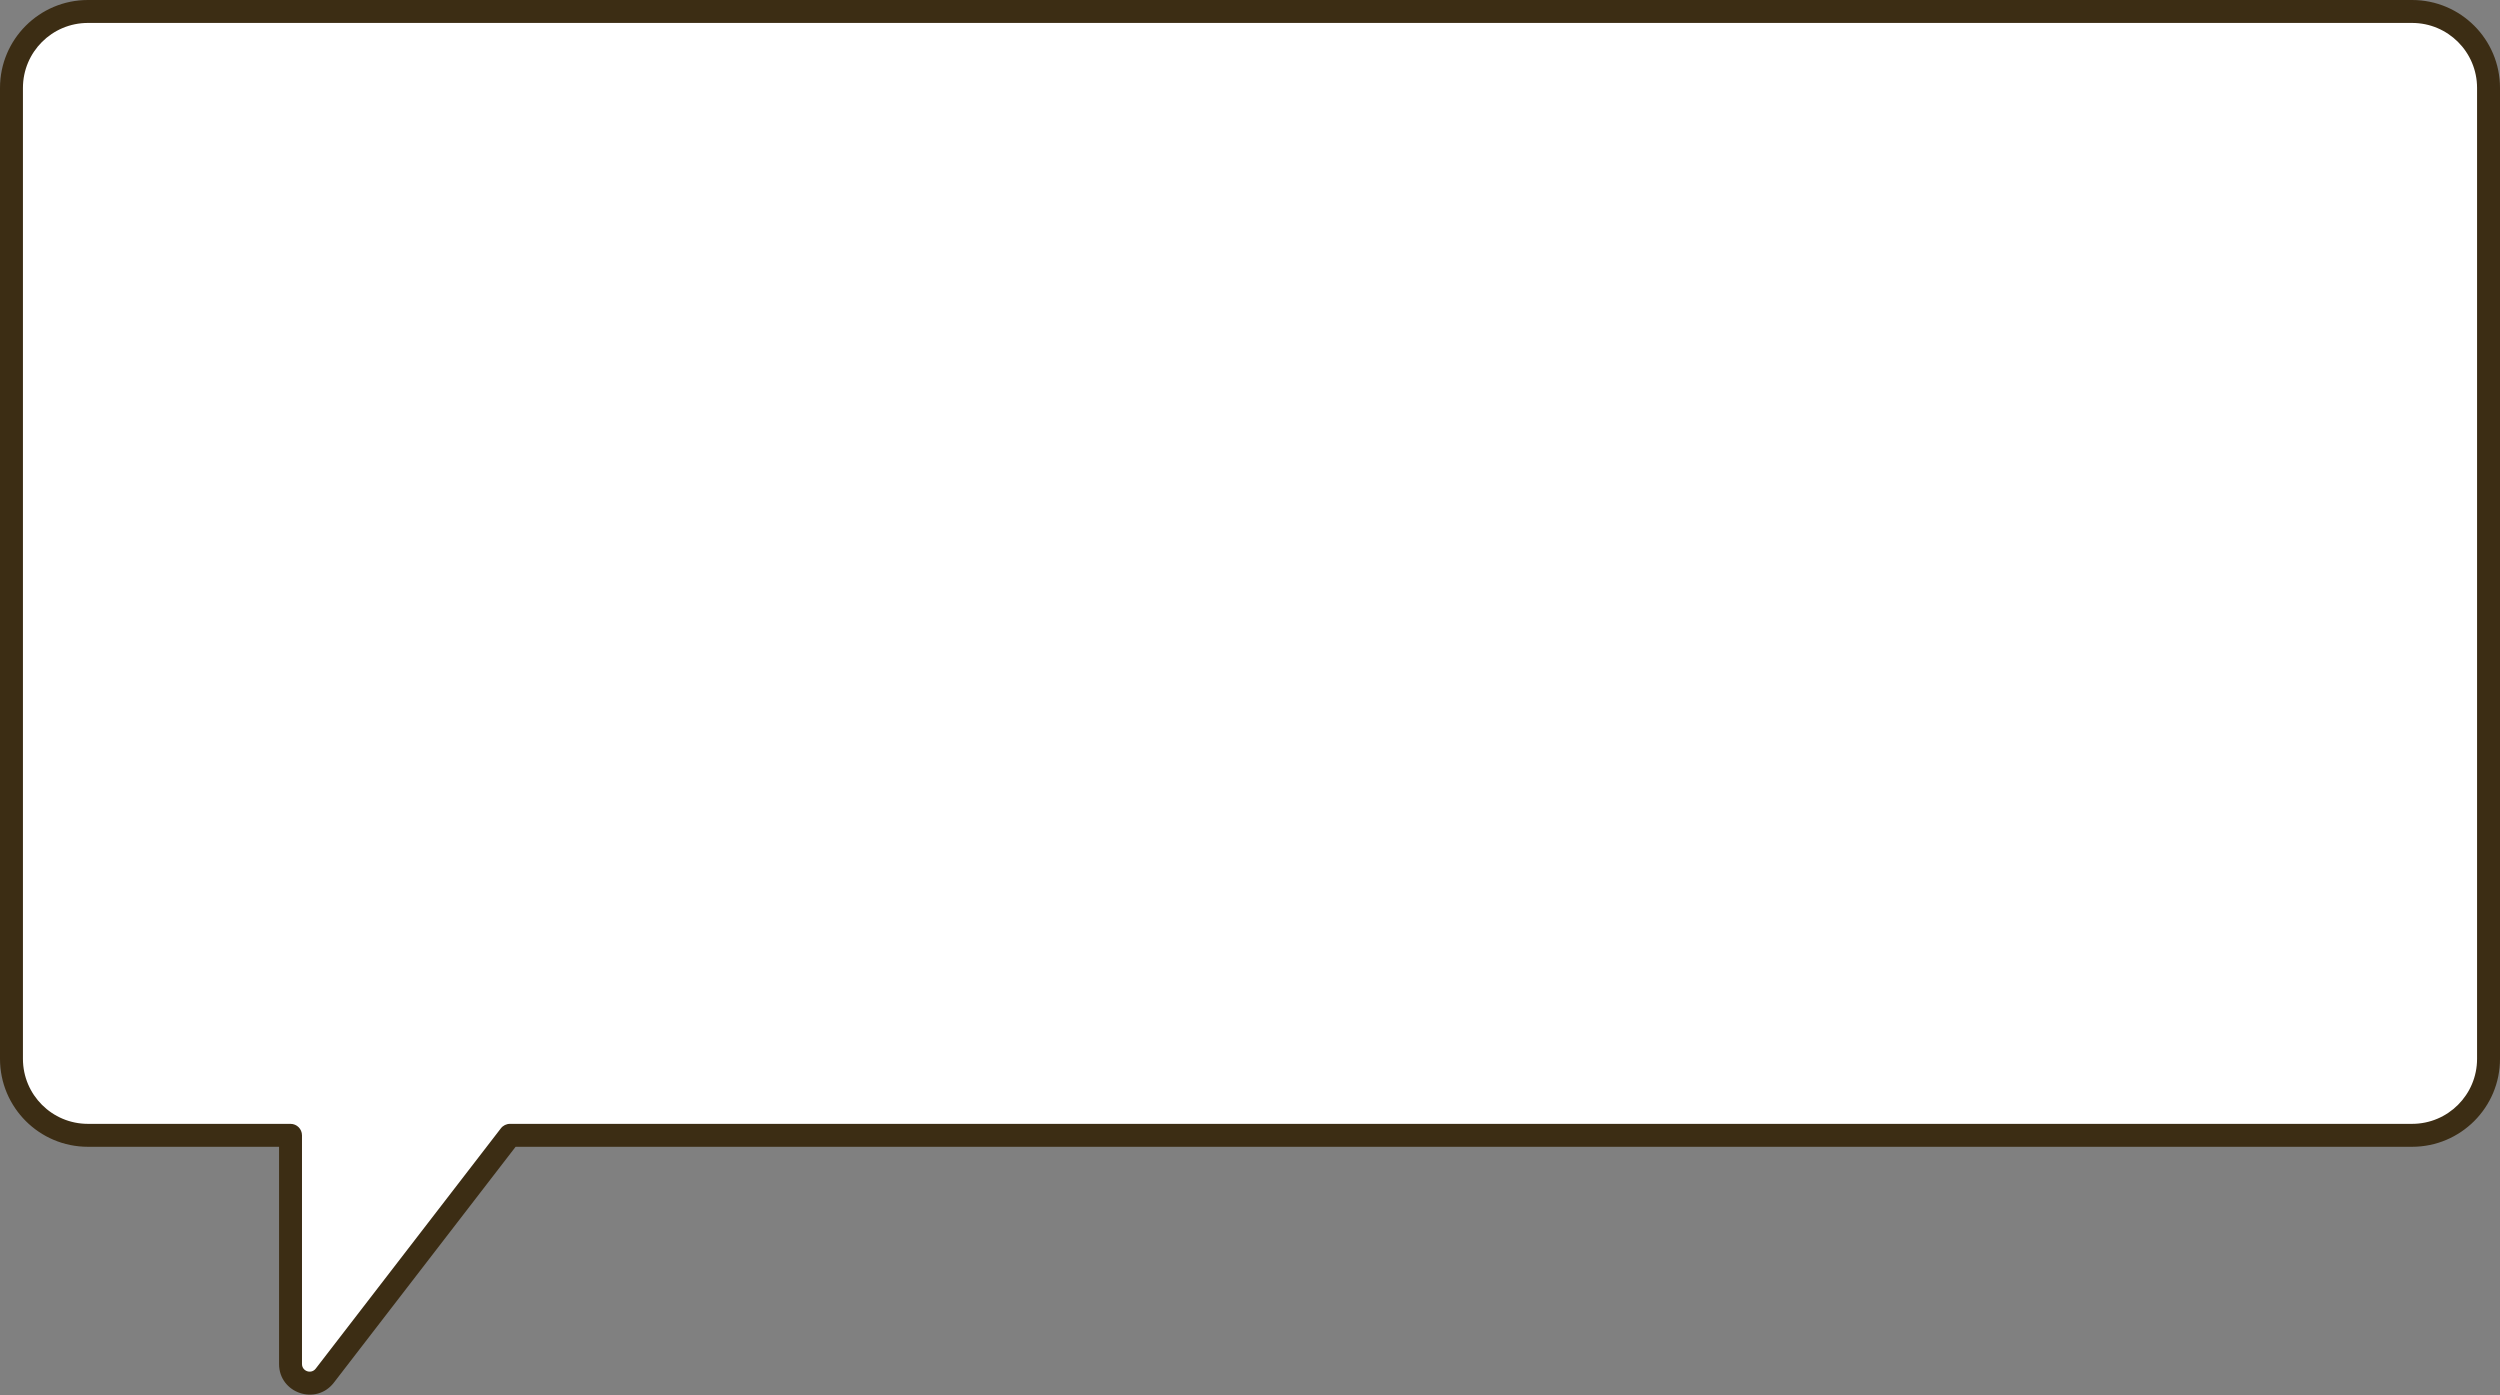 <?xml version="1.0" encoding="UTF-8"?> <svg xmlns="http://www.w3.org/2000/svg" width="654" height="365" viewBox="0 0 654 365" fill="none"><rect x="0" y="0" width="654" height="365" fill="#808080" stroke="none"/><path d="M631 3C642.046 3 651 11.954 651 23V277C651 288.046 642.046 297 631 297H133.408L84.961 359.872C82.048 363.652 76 361.592 76 356.82V297H23C11.954 297 3 288.046 3 277V23C3 11.954 11.954 3 23 3H631Z" fill="white"></path><path d="M651 23L654 23V23L651 23ZM631 297L631 300L631 297ZM133.408 297V294C132.478 294 131.6 294.432 131.032 295.169L133.408 297ZM84.961 359.872L87.337 361.703L87.337 361.703L84.961 359.872ZM76 356.82L73 356.82L73 356.821L76 356.82ZM76 297H79C79 295.343 77.657 294 76 294V297ZM3 277L0 277L0 277L3 277ZM23 3L23 0L23 3ZM631 3V6C640.389 6 648 13.611 648 23L651 23L654 23C654 10.297 643.703 0 631 0V3ZM651 23H648V277H651H654V23H651ZM651 277H648C648 286.389 640.389 294 631 294L631 297L631 300C643.703 300 654 289.703 654 277H651ZM631 297V294H133.408V297V300H631V297ZM133.408 297L131.032 295.169L82.585 358.041L84.961 359.872L87.337 361.703L135.785 298.831L133.408 297ZM84.961 359.872L82.585 358.041C81.42 359.553 79 358.729 79 356.82L76 356.82L73 356.821C73.001 364.455 82.677 367.751 87.337 361.703L84.961 359.872ZM76 356.82H79V297H76H73V356.82H76ZM76 297V294H23V297V300H76V297ZM23 297V294C13.611 294 6 286.389 6 277L3 277L0 277C4.26042e-07 289.703 10.297 300 23 300V297ZM3 277H6V23H3H0V277H3ZM3 23H6C6 13.611 13.611 6 23 6L23 3L23 0C10.297 9.2612e-08 0 10.297 0 23H3ZM23 3V6H631V3V0H23V3Z" fill="#3C2D14"></path></svg> 